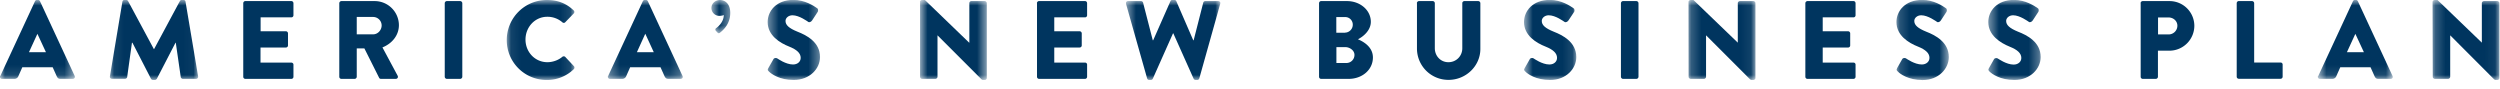 <svg xmlns="http://www.w3.org/2000/svg" xmlns:xlink="http://www.w3.org/1999/xlink" viewBox="0 0 252 9"><defs><path id="a" d="M0 .94h7.55v7.95H0z"/><path id="c" d="M.07.94h8.9V9H.07z"/><path id="e" d="M.07.94H6.9V9H.08z"/><path id="g" d="M.27.94h7.55v7.95H.27z"/><path id="i" d="M.7.94h1.91v3.35H.71z"/><path id="k" d="M.38.94h5.28V9H.38z"/><path id="m" d="M.73.94h6.75V9H.72z"/><path id="o" d="M.5.94h9.52V9H.5z"/><path id="q" d="M.62.94H5.9V9H.62z"/><path id="s" d="M.2.94h6.74V9H.19z"/><path id="u" d="M.16.94h5.28V9H.16z"/><path id="w" d="M.42.94H5.7V9H.42z"/><path id="y" d="M.65.94H8.2v7.95H.65z"/><path id="A" d="M.2.94h6.75V9H.2z"/></defs><g fill="none" fill-rule="evenodd"><g transform="translate(0 -.94)"><mask id="b" fill="#fff"><use xlink:href="#a"/></mask><path fill="#00355F" d="M4.63 6.2l-.86-1.85-.85 1.85h1.7zM.03 8.6l3.5-7.54a.23.23 0 0 1 .19-.13h.11a.23.23 0 0 1 .2.13l3.5 7.54c.06.14-.03.29-.2.29H6.1c-.2 0-.29-.07-.39-.28l-.4-.89H2.25l-.4.9a.42.42 0 0 1-.4.27H.2c-.16 0-.25-.15-.19-.3z" mask="url(#b)"/></g><g transform="translate(11 -.94)"><mask id="d" fill="#fff"><use xlink:href="#c"/></mask><path fill="#00355F" d="M1.34 1.11a.21.21 0 0 1 .2-.18h.18c.06 0 .16.05.19.12l2.6 4.84h.02l2.6-4.84c.03-.07.13-.12.19-.12h.18c.09 0 .19.08.2.18l1.27 7.53c.02.15-.08.25-.22.25H7.43c-.1 0-.2-.1-.21-.18l-.5-3.46h-.03L4.81 8.88a.27.27 0 0 1-.19.12h-.2a.24.24 0 0 1-.2-.12L2.35 5.25H2.3L1.82 8.7a.22.22 0 0 1-.21.18H.28c-.13 0-.23-.1-.2-.25l1.26-7.53z" mask="url(#d)"/></g><path fill="#00355F" d="M24.52.33c0-.12.09-.22.21-.22h4.64c.12 0 .21.1.21.22v1.22a.21.21 0 0 1-.21.2h-3.1v1.4h2.55a.22.22 0 0 1 .21.21v1.22c0 .12-.1.21-.21.21h-2.56v1.52h3.1c.13 0 .22.1.22.2v1.23a.21.21 0 0 1-.21.21h-4.64a.21.21 0 0 1-.21-.21V.32zm13.1 3.13c.46 0 .85-.42.85-.9a.86.86 0 0 0-.85-.85h-1.66v1.75h1.66zM34.2.33c0-.12.1-.22.22-.22h3.35a2.44 2.44 0 0 1 2.44 2.42c0 1.03-.69 1.86-1.66 2.25l1.53 2.85c.08.14 0 .32-.19.32H38.4a.2.2 0 0 1-.18-.1l-1.49-2.97h-.77v2.86a.22.22 0 0 1-.21.21h-1.33a.21.21 0 0 1-.22-.21V.32zm10.63 0a.22.22 0 0 1 .2-.22h1.35c.12 0 .22.1.22.22v7.41a.22.22 0 0 1-.22.21h-1.34a.22.22 0 0 1-.21-.21V.32z"/><g transform="translate(51 -.94)"><mask id="f" fill="#fff"><use xlink:href="#e"/></mask><path fill="#00355F" d="M4.12.94c1.12 0 1.95.34 2.7 1.04.1.09.1.22.02.31l-.87.9a.2.2 0 0 1-.28 0 2.29 2.29 0 0 0-1.52-.56c-1.26 0-2.2 1.05-2.2 2.3 0 1.25.95 2.28 2.21 2.28.53 0 1.1-.2 1.5-.54.08-.07.23-.07.3.01l.87.93c.08.08.07.22-.01.3A3.85 3.85 0 0 1 4.12 9 4.01 4.01 0 0 1 .08 4.98 4.04 4.04 0 0 1 4.12.94" mask="url(#f)"/></g><g transform="translate(61 -.94)"><mask id="h" fill="#fff"><use xlink:href="#g"/></mask><path fill="#00355F" d="M4.9 6.2l-.85-1.85h-.01L3.2 6.2h1.7zM.3 8.6l3.5-7.54a.23.23 0 0 1 .19-.13h.11a.23.23 0 0 1 .2.13L7.8 8.6c.07.14-.02.29-.2.29H6.38c-.2 0-.3-.07-.4-.28l-.4-.89H2.52l-.4.9a.42.42 0 0 1-.4.27H.49c-.17 0-.26-.15-.2-.3z" mask="url(#h)"/></g><g transform="translate(71 -.94)"><mask id="j" fill="#fff"><use xlink:href="#i"/></mask><path fill="#00355F" d="M1.16 4.05c-.08-.09-.06-.19 0-.25.13-.09.79-.58.8-1.34 0 0-.19.08-.45.08a.8.8 0 0 1-.8-.8c0-.43.37-.8.88-.8.43 0 1.02.32 1.02 1.3 0 1.17-.78 1.79-1.04 2-.08.06-.16.08-.25-.02l-.16-.17z" mask="url(#j)"/></g><g transform="translate(77 -.94)"><mask id="l" fill="#fff"><use xlink:href="#k"/></mask><path fill="#00355F" d="M.44 7.82l.53-.93c.09-.14.3-.12.38-.06.04.02.85.61 1.59.61.45 0 .77-.28.77-.67 0-.47-.4-.83-1.15-1.13C1.59 5.26.38 4.51.38 3.16c0-1.1.87-2.23 2.59-2.23 1.17 0 2.06.6 2.4.84.13.08.1.28.06.36L4.86 3c-.08.13-.28.23-.38.15-.1-.06-.92-.67-1.6-.67-.4 0-.7.27-.7.57 0 .41.33.73 1.22 1.09.87.34 2.26 1.03 2.26 2.55C5.66 7.83 4.66 9 3 9 1.57 9 .76 8.4.5 8.14c-.12-.12-.15-.16-.06-.32" mask="url(#l)"/></g><g transform="translate(92 -.94)"><mask id="n" fill="#fff"><use xlink:href="#m"/></mask><path fill="#00355F" d="M.73 1.14c0-.11.1-.2.22-.2h.28l4.46 4.3h.02V1.26c0-.11.08-.21.2-.21h1.35a.22.22 0 0 1 .21.21V8.8c0 .11-.1.2-.2.2h-.19a.33.33 0 0 1-.14-.06L2.5 4.5v4.17c0 .12-.1.22-.22.22H.96a.22.22 0 0 1-.22-.22V1.15z" mask="url(#n)"/></g><path fill="#00355F" d="M104.52.33c0-.12.1-.22.21-.22h4.64c.13 0 .21.1.21.22v1.22a.21.21 0 0 1-.2.2h-3.11v1.4h2.55a.22.22 0 0 1 .22.21v1.22c0 .12-.1.21-.22.21h-2.55v1.52h3.1c.13 0 .21.1.21.2v1.23a.21.21 0 0 1-.2.21h-4.65a.21.21 0 0 1-.2-.21V.32z"/><g transform="translate(113 -.94)"><mask id="p" fill="#fff"><use xlink:href="#o"/></mask><path fill="#00355F" d="M.51 1.32c-.04-.16.05-.27.2-.27h1.31c.1 0 .18.08.2.15L3.2 5h.04l1.74-3.94a.21.21 0 0 1 .19-.13h.2c.1 0 .17.06.2.13L7.28 5h.04l.97-3.8c.02-.07.1-.15.2-.15h1.3c.16 0 .25.11.21.27L7.89 8.84a.22.22 0 0 1-.2.16h-.18a.23.23 0 0 1-.19-.12L5.27 4.3h-.03L3.2 8.88a.23.23 0 0 1-.19.12h-.18a.22.22 0 0 1-.2-.16L.5 1.32z" mask="url(#p)"/></g><path fill="#00355F" d="M135.72 6.35a.81.81 0 0 0 .81-.82c0-.45-.48-.78-.92-.78h-.9v1.6h1.01zm-.14-3.06a.8.8 0 0 0 .78-.8.76.76 0 0 0-.78-.77h-.88V3.3h.88zM132.96.33c0-.12.09-.22.21-.22h2.61c1.32 0 2.4.91 2.4 2.09 0 .86-.76 1.49-1.3 1.76.6.25 1.51.8 1.51 1.83 0 1.26-1.1 2.16-2.44 2.16h-2.78a.21.21 0 0 1-.21-.21V.33zm9.86 0a.22.22 0 0 1 .22-.22h1.37c.13 0 .22.1.22.22v4.53c0 .78.58 1.41 1.37 1.41.8 0 1.4-.63 1.4-1.4V.31c0-.1.1-.2.21-.2H149a.22.22 0 0 1 .22.2v4.63c0 1.7-1.44 3.11-3.2 3.11a3.16 3.16 0 0 1-3.19-3.11V.32z"/><g transform="translate(153 -.94)"><mask id="r" fill="#fff"><use xlink:href="#q"/></mask><path fill="#00355F" d="M.68 7.82l.53-.93c.09-.14.3-.12.38-.06.04.02.85.61 1.59.61.45 0 .77-.28.77-.67 0-.47-.4-.83-1.15-1.13C1.83 5.26.62 4.51.62 3.16c0-1.1.87-2.23 2.6-2.23 1.16 0 2.05.6 2.39.84.13.08.11.28.07.36L5.1 3c-.08.13-.28.23-.39.15-.1-.06-.91-.67-1.6-.67-.4 0-.7.27-.7.57 0 .41.33.73 1.22 1.09.87.34 2.26 1.03 2.26 2.55C5.9 7.83 4.9 9 3.26 9 1.8 9 .99 8.4.74 8.14c-.12-.12-.15-.16-.06-.32" mask="url(#r)"/></g><path fill="#00355F" d="M163.39.33c0-.12.1-.22.21-.22h1.34a.22.22 0 0 1 .22.22v7.41a.22.22 0 0 1-.22.21h-1.34a.22.22 0 0 1-.21-.21V.32z"/><g transform="translate(170 -.94)"><mask id="t" fill="#fff"><use xlink:href="#s"/></mask><path fill="#00355F" d="M.2 1.14c0-.11.1-.2.2-.2H.7l4.47 4.3V1.26c0-.11.1-.21.22-.21h1.34a.22.22 0 0 1 .22.21V8.8c0 .11-.1.2-.22.2h-.17a.33.33 0 0 1-.15-.06L1.97 4.5v4.17c0 .12-.1.22-.22.22H.42a.22.22 0 0 1-.21-.22L.2 1.15z" mask="url(#t)"/></g><path fill="#00355F" d="M181.98.33c0-.12.1-.22.22-.22h4.63c.13 0 .21.1.21.22v1.22a.21.21 0 0 1-.2.2h-3.11v1.4h2.55a.22.22 0 0 1 .22.21v1.22a.21.21 0 0 1-.22.21h-2.55v1.52h3.1c.13 0 .21.1.21.2v1.23a.21.21 0 0 1-.2.21h-4.64a.21.21 0 0 1-.22-.21V.32z"/><g transform="translate(191 -.94)"><mask id="v" fill="#fff"><use xlink:href="#u"/></mask><path fill="#00355F" d="M.22 7.82l.53-.93c.09-.14.3-.12.38-.06.04.02.85.61 1.59.61.44 0 .77-.28.77-.67 0-.47-.4-.83-1.15-1.13C1.37 5.26.16 4.51.16 3.16c0-1.1.87-2.23 2.6-2.23 1.16 0 2.05.6 2.39.84.13.08.1.28.06.36L4.64 3c-.08.13-.28.23-.38.15-.1-.06-.92-.67-1.6-.67-.4 0-.7.27-.7.57 0 .41.33.73 1.22 1.09.87.34 2.26 1.03 2.26 2.55 0 1.15-1 2.32-2.65 2.32C1.34 9 .54 8.4.29 8.14c-.12-.12-.15-.16-.06-.32" mask="url(#v)"/></g><g transform="translate(200 -.94)"><mask id="x" fill="#fff"><use xlink:href="#w"/></mask><path fill="#00355F" d="M.48 7.82L1 6.9c.1-.14.3-.12.38-.06.05.02.86.61 1.6.61.44 0 .77-.28.77-.67 0-.47-.4-.83-1.16-1.13C1.63 5.26.42 4.51.42 3.16c0-1.1.86-2.23 2.59-2.23 1.16 0 2.06.6 2.4.84.13.08.1.28.06.36L4.9 3c-.08.13-.28.23-.38.15-.1-.06-.92-.67-1.6-.67-.4 0-.7.27-.7.57 0 .41.33.73 1.21 1.09.88.34 2.27 1.03 2.27 2.55C5.7 7.83 4.7 9 3.05 9 1.6 9 .8 8.4.53 8.14c-.1-.12-.14-.16-.05-.32" mask="url(#x)"/></g><path fill="#00355F" d="M218.6 3.47a.88.88 0 0 0 .88-.88c0-.47-.4-.83-.89-.83h-1.06v1.71h1.06zM215.77.33c0-.12.1-.22.22-.22h2.7a2.5 2.5 0 0 1 2.5 2.48 2.52 2.52 0 0 1-2.5 2.52h-1.17v2.63a.22.22 0 0 1-.21.21H216a.21.21 0 0 1-.22-.21V.33zm9.69 0c0-.12.09-.22.2-.22h1.34a.22.22 0 0 1 .22.22V6.3h2.66c.12 0 .21.1.21.2v1.23a.21.21 0 0 1-.21.21h-4.21a.21.21 0 0 1-.21-.21V.32z"/><g transform="translate(233 -.94)"><mask id="z" fill="#fff"><use xlink:href="#y"/></mask><path fill="#00355F" d="M5.28 6.2l-.86-1.85-.85 1.85h1.7zM.68 8.6l3.5-7.54a.23.23 0 0 1 .19-.13h.11a.23.23 0 0 1 .19.13l3.5 7.54c.07.14-.02.29-.18.29H6.74c-.2 0-.29-.07-.39-.28l-.4-.89H2.9l-.4.9a.42.42 0 0 1-.4.27H.85c-.17 0-.26-.15-.19-.3z" mask="url(#z)"/></g><g transform="translate(245 -.94)"><mask id="B" fill="#fff"><use xlink:href="#A"/></mask><path fill="#00355F" d="M.2 1.14c0-.11.1-.2.22-.2H.7l4.47 4.3V1.26c0-.11.1-.21.22-.21h1.34a.22.22 0 0 1 .21.21V8.8c0 .11-.1.2-.2.2h-.19a.33.33 0 0 1-.14-.06L1.98 4.5v4.17c0 .12-.1.22-.22.22H.43a.22.22 0 0 1-.21-.22L.2 1.15z" mask="url(#B)"/></g></g></svg>